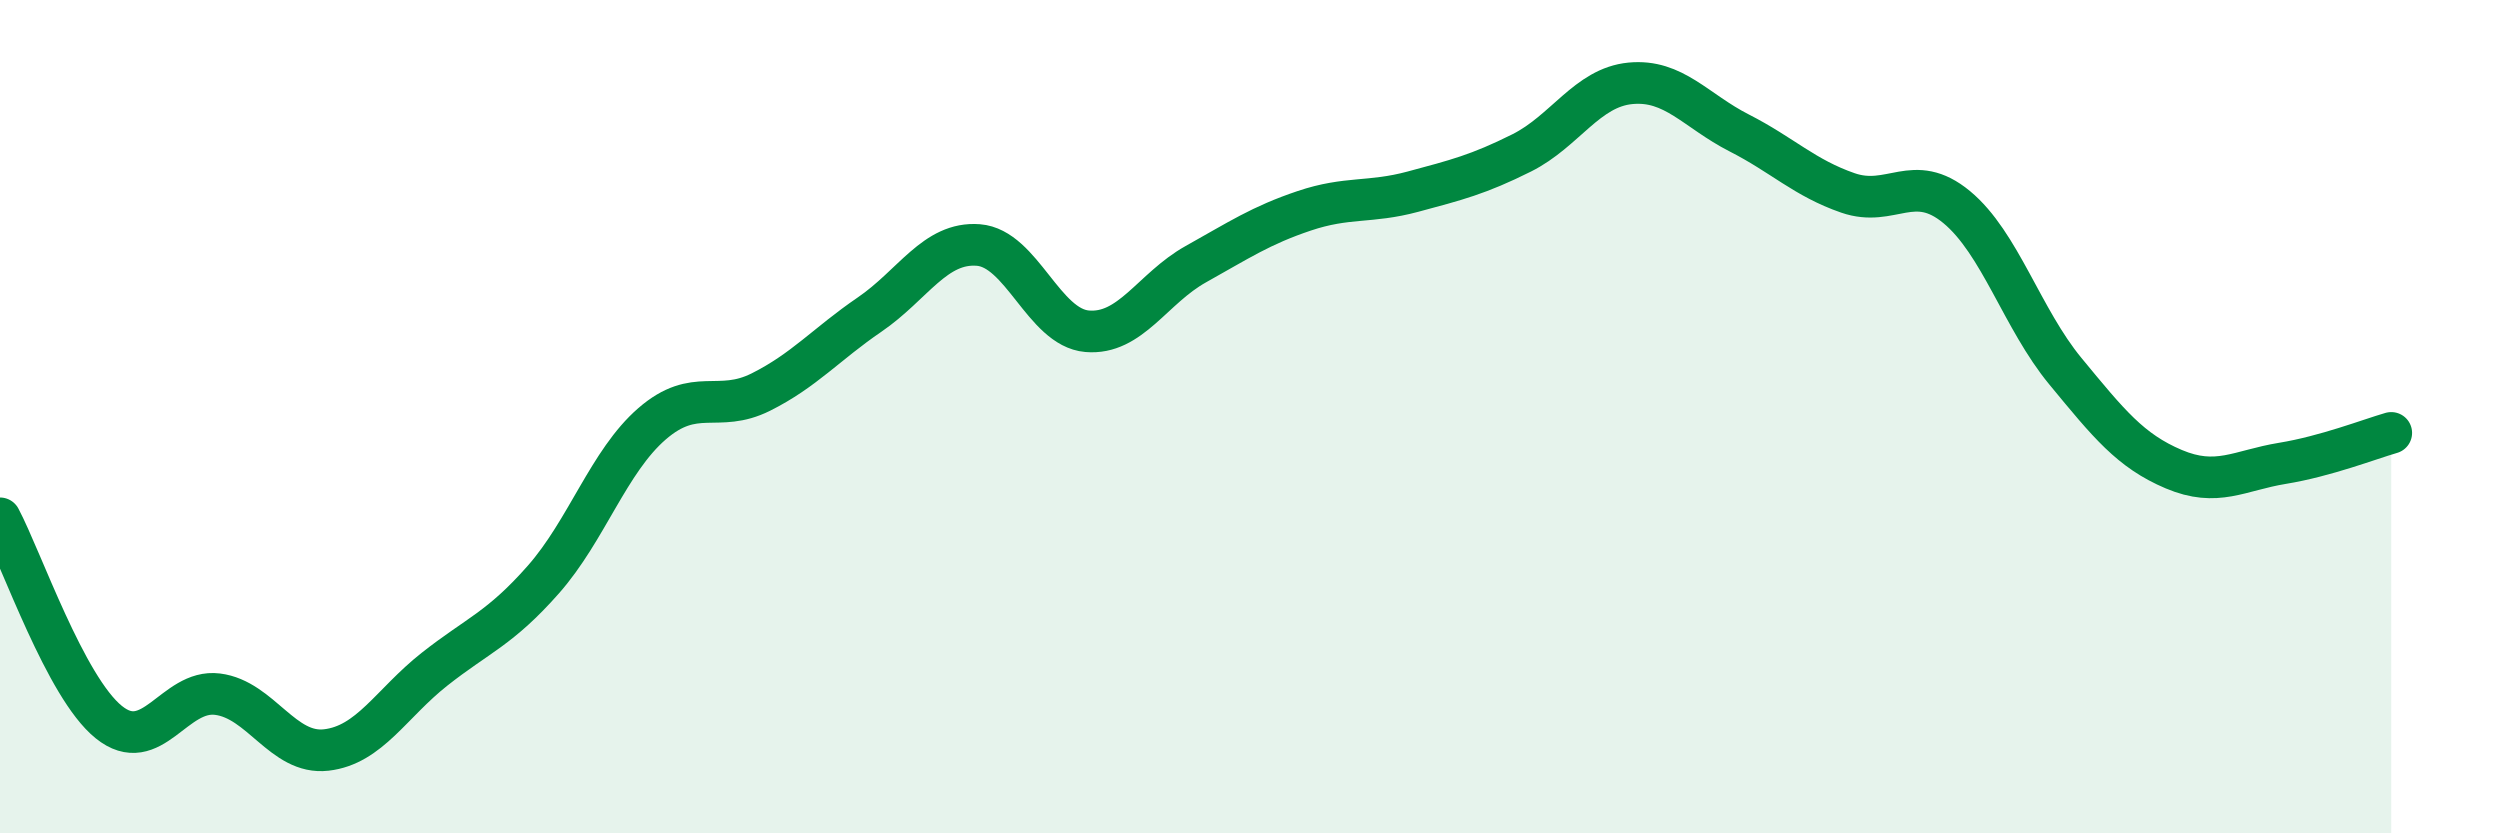 
    <svg width="60" height="20" viewBox="0 0 60 20" xmlns="http://www.w3.org/2000/svg">
      <path
        d="M 0,12.44 C 0.52,13.42 1.57,16.49 2.61,17.33 C 3.65,18.17 4.18,16.53 5.22,16.66 C 6.26,16.79 6.79,18.12 7.83,18 C 8.87,17.88 9.39,16.88 10.43,16.06 C 11.47,15.24 12,15.09 13.04,13.91 C 14.08,12.73 14.61,11.07 15.65,10.17 C 16.69,9.27 17.22,9.93 18.26,9.41 C 19.3,8.89 19.83,8.26 20.87,7.55 C 21.91,6.84 22.44,5.8 23.48,5.88 C 24.52,5.96 25.05,7.86 26.09,7.95 C 27.13,8.04 27.66,6.92 28.7,6.34 C 29.74,5.76 30.26,5.41 31.3,5.06 C 32.34,4.71 32.87,4.88 33.91,4.6 C 34.95,4.32 35.48,4.19 36.52,3.67 C 37.56,3.15 38.09,2.1 39.13,2 C 40.17,1.9 40.7,2.66 41.74,3.19 C 42.78,3.72 43.31,4.27 44.35,4.63 C 45.39,4.99 45.92,4.11 46.96,4.97 C 48,5.83 48.53,7.65 49.57,8.91 C 50.61,10.17 51.13,10.82 52.17,11.26 C 53.21,11.7 53.74,11.29 54.78,11.12 C 55.82,10.95 56.87,10.54 57.39,10.39L57.39 20L0 20Z"
        fill="#008740"
        opacity="0.1"
        stroke-linecap="round"
        stroke-linejoin="round"
      />
      <path
        d="M 0,12.44 C 0.52,13.42 1.57,16.49 2.61,17.33 C 3.65,18.17 4.18,16.53 5.22,16.66 C 6.26,16.79 6.79,18.12 7.83,18 C 8.87,17.88 9.39,16.88 10.43,16.06 C 11.47,15.24 12,15.09 13.04,13.91 C 14.08,12.73 14.61,11.07 15.65,10.17 C 16.69,9.27 17.22,9.93 18.26,9.41 C 19.3,8.89 19.83,8.26 20.87,7.55 C 21.91,6.84 22.44,5.8 23.48,5.88 C 24.52,5.96 25.05,7.86 26.09,7.95 C 27.13,8.04 27.66,6.92 28.7,6.34 C 29.74,5.76 30.26,5.41 31.3,5.06 C 32.34,4.71 32.87,4.88 33.91,4.6 C 34.95,4.32 35.48,4.19 36.52,3.67 C 37.56,3.15 38.09,2.1 39.13,2 C 40.17,1.9 40.7,2.66 41.74,3.19 C 42.78,3.72 43.31,4.27 44.35,4.63 C 45.39,4.99 45.92,4.11 46.96,4.97 C 48,5.83 48.53,7.65 49.57,8.91 C 50.61,10.17 51.13,10.82 52.17,11.26 C 53.21,11.7 53.74,11.29 54.78,11.12 C 55.82,10.95 56.87,10.54 57.39,10.39"
        stroke="#008740"
        stroke-width="1"
        fill="none"
        stroke-linecap="round"
        stroke-linejoin="round"
      />
    </svg>
  